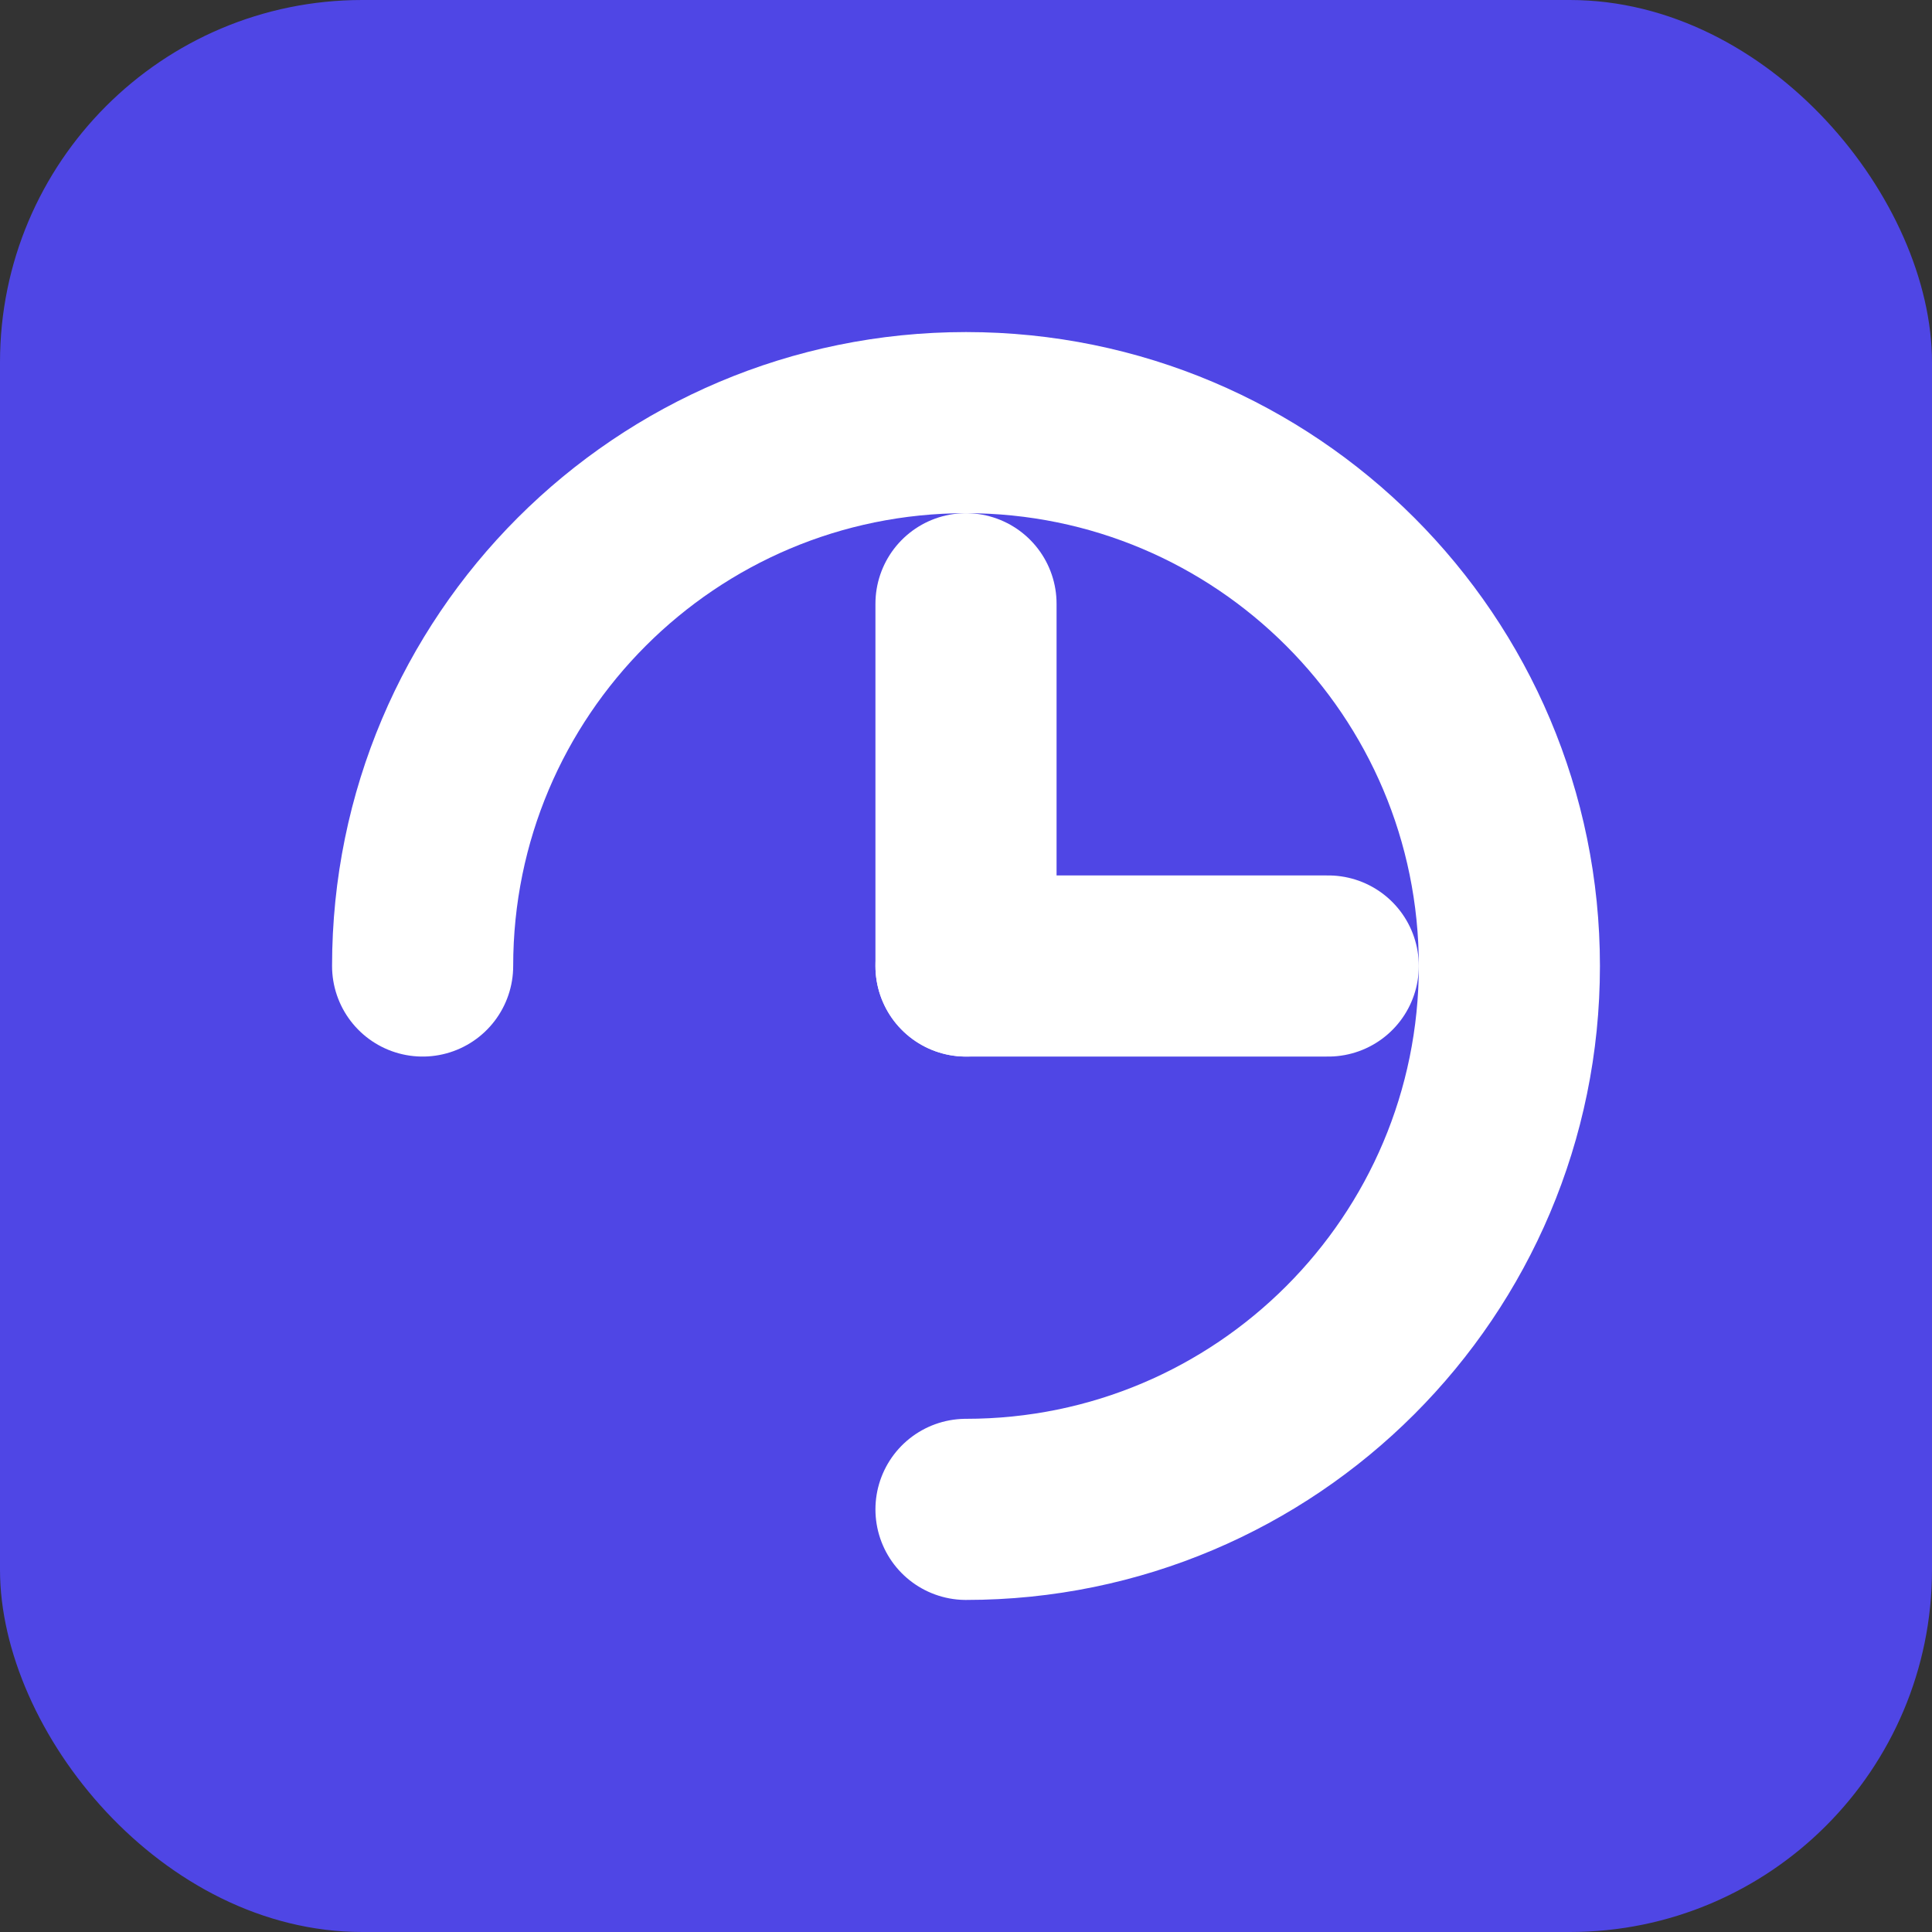 <svg xmlns="http://www.w3.org/2000/svg" width="32" height="32" viewBox="0 0 32 32" fill="none">
  <rect x="0" y="0" width="32" height="32" fill="#333333" stroke="none"/>
  <rect width="32" height="32" rx="6" fill="#4F46E5"/>
  <path d="M7 16C7 11.029 11.029 7 16 7C20.971 7 25 11.029 25 16C25 20.971 20.971 25 16 25" stroke="white" stroke-width="3" stroke-linecap="round"/>
  <path d="M16 16L22 16" stroke="white" stroke-width="3" stroke-linecap="round"/>
  <path d="M16 16L16 10" stroke="white" stroke-width="3" stroke-linecap="round"/>
</svg> 